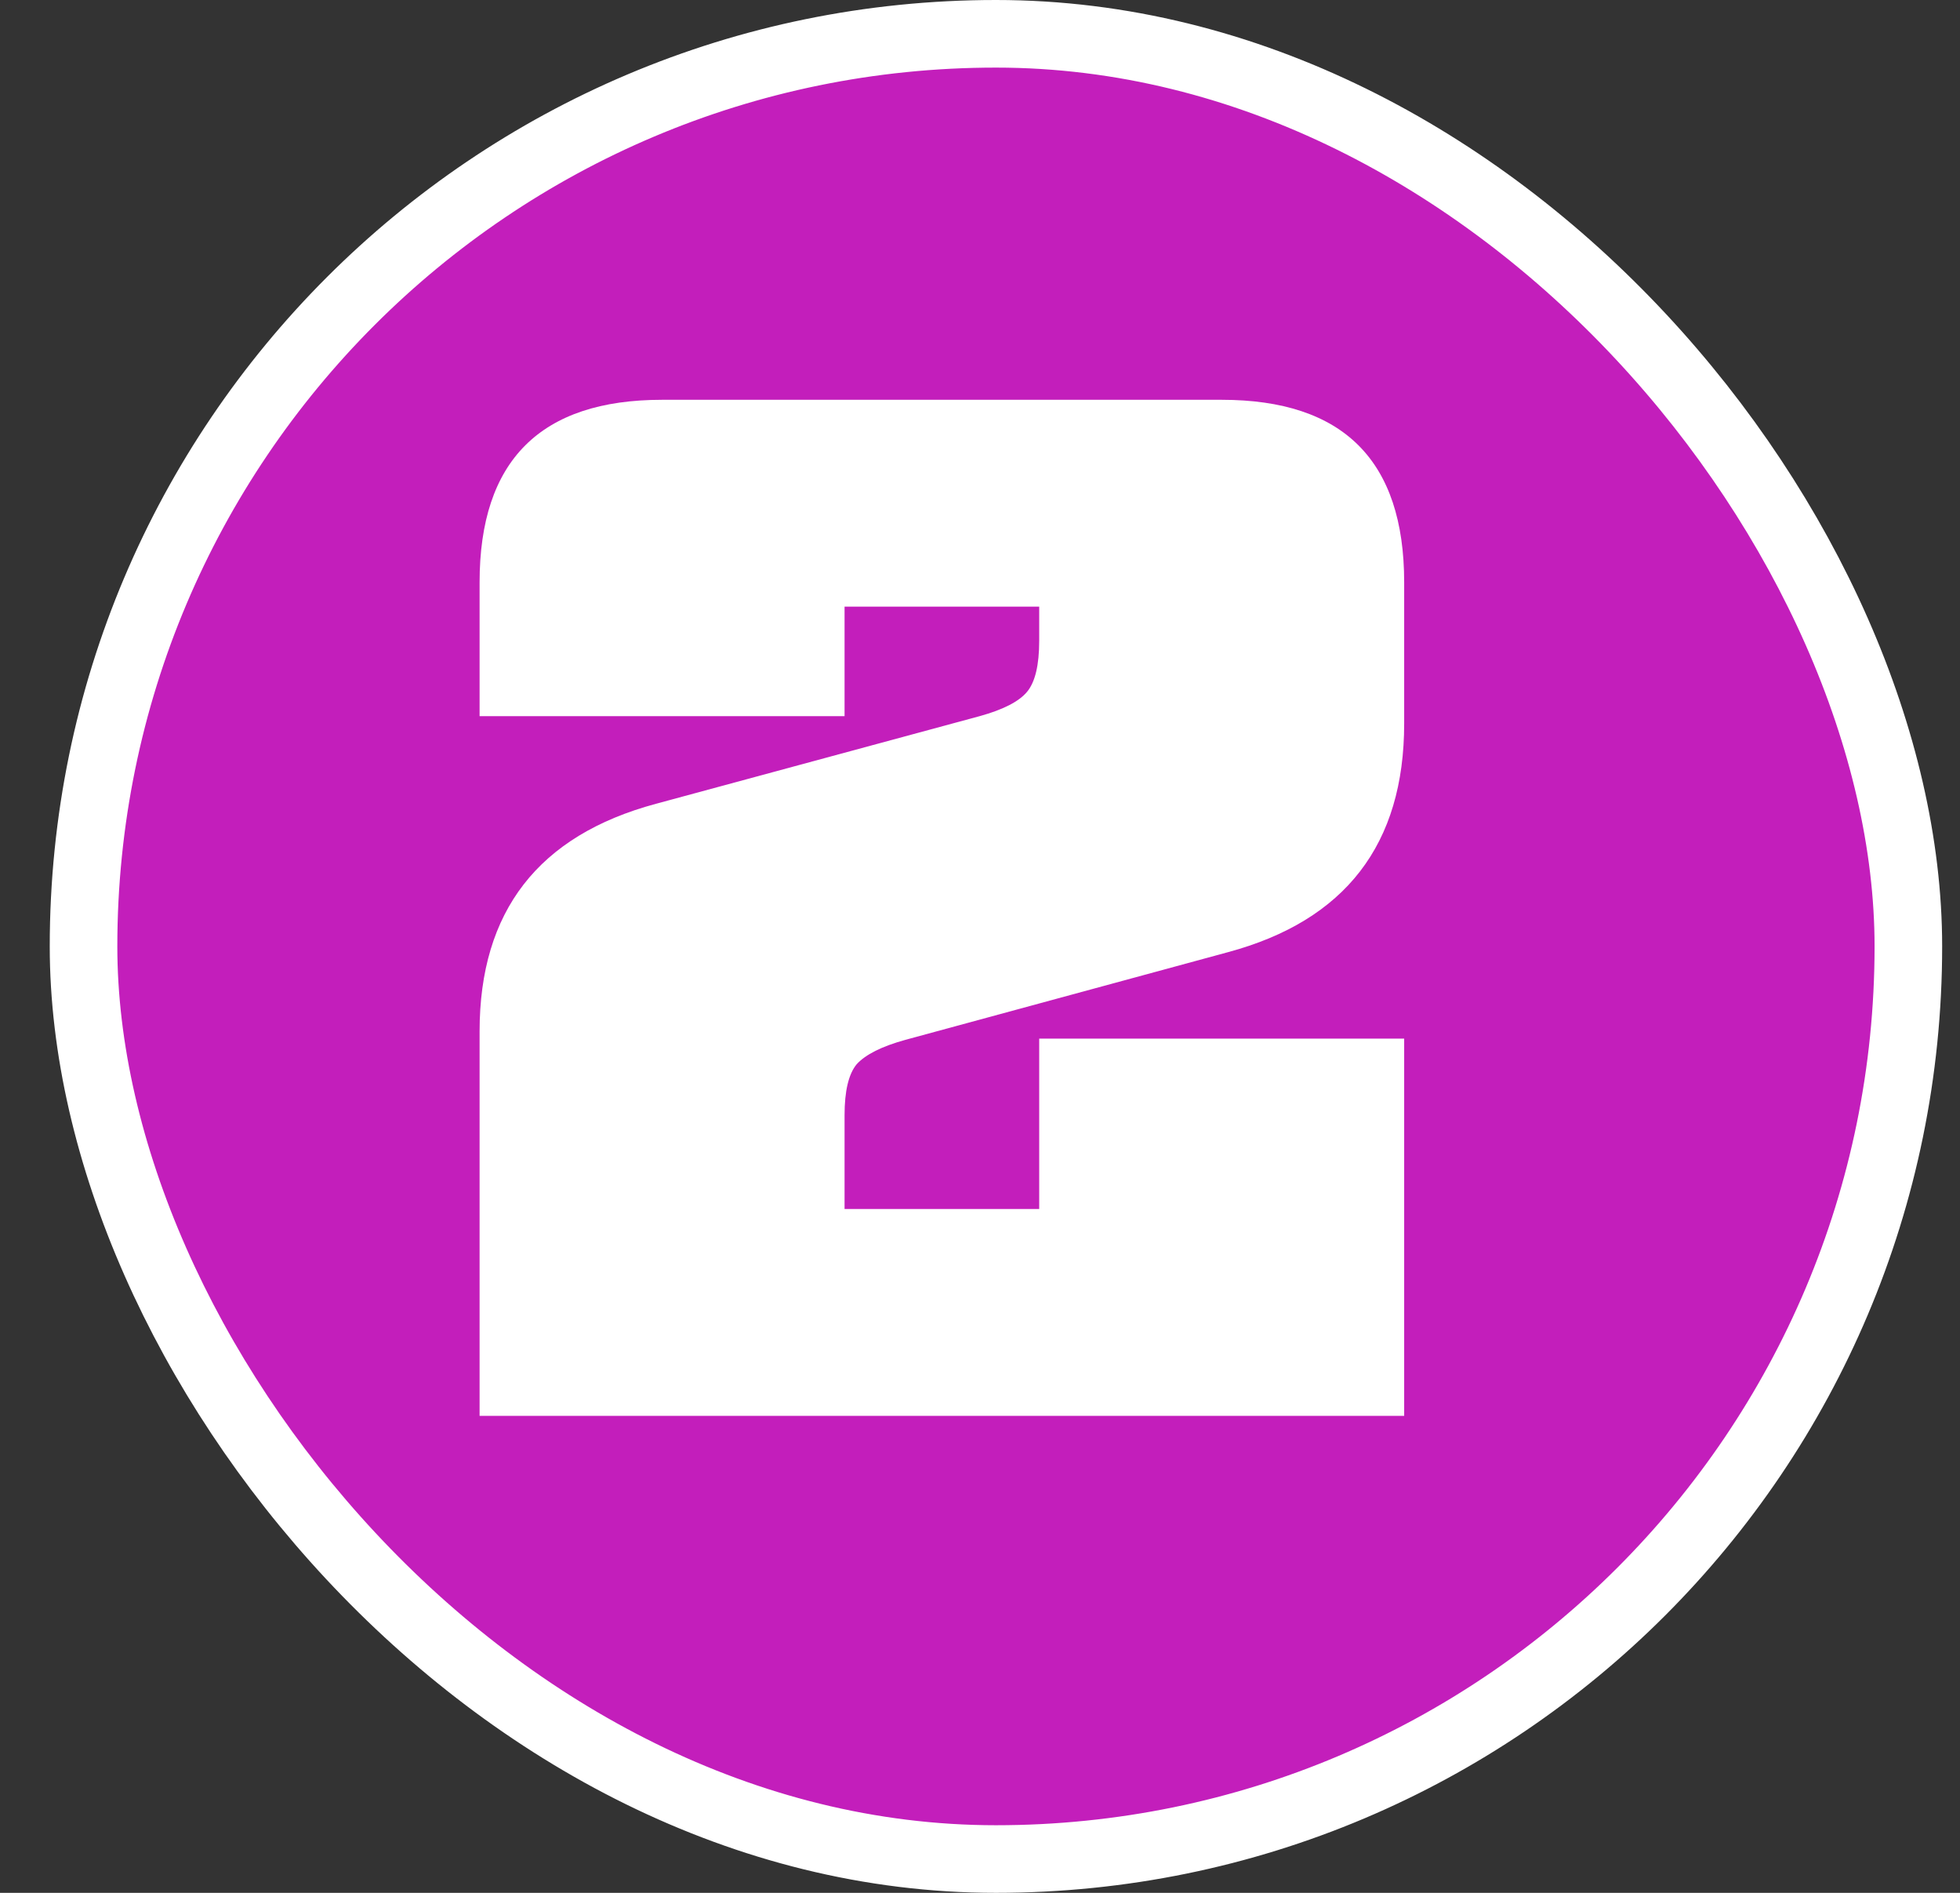 <svg xmlns="http://www.w3.org/2000/svg" width="29" height="28" viewBox="0 0 29 28" fill="none"><rect x="0" y="0" width="29" height="28" fill="#333333" stroke="none"/><rect x="1.236" y="0.5" width="27" height="27" rx="13.5" fill="#C31EBB"></rect><rect x="1.236" y="0.5" width="27" height="27" rx="13.5" stroke="white"></rect><path d="M7.096 15.256C7.096 13.48 7.966 12.358 9.706 11.89L14.494 10.594C14.842 10.498 15.076 10.378 15.196 10.234C15.316 10.09 15.376 9.838 15.376 9.478V8.974H12.496V10.594H7.096V8.614C7.096 6.814 7.996 5.914 9.796 5.914H18.076C19.876 5.914 20.776 6.814 20.776 8.614V10.702C20.776 12.49 19.906 13.618 18.166 14.086L13.396 15.382C13.048 15.478 12.808 15.598 12.676 15.742C12.556 15.886 12.496 16.138 12.496 16.498V17.884H15.376V15.364H20.776V20.944H7.096V15.256Z" fill="white"></path></svg>